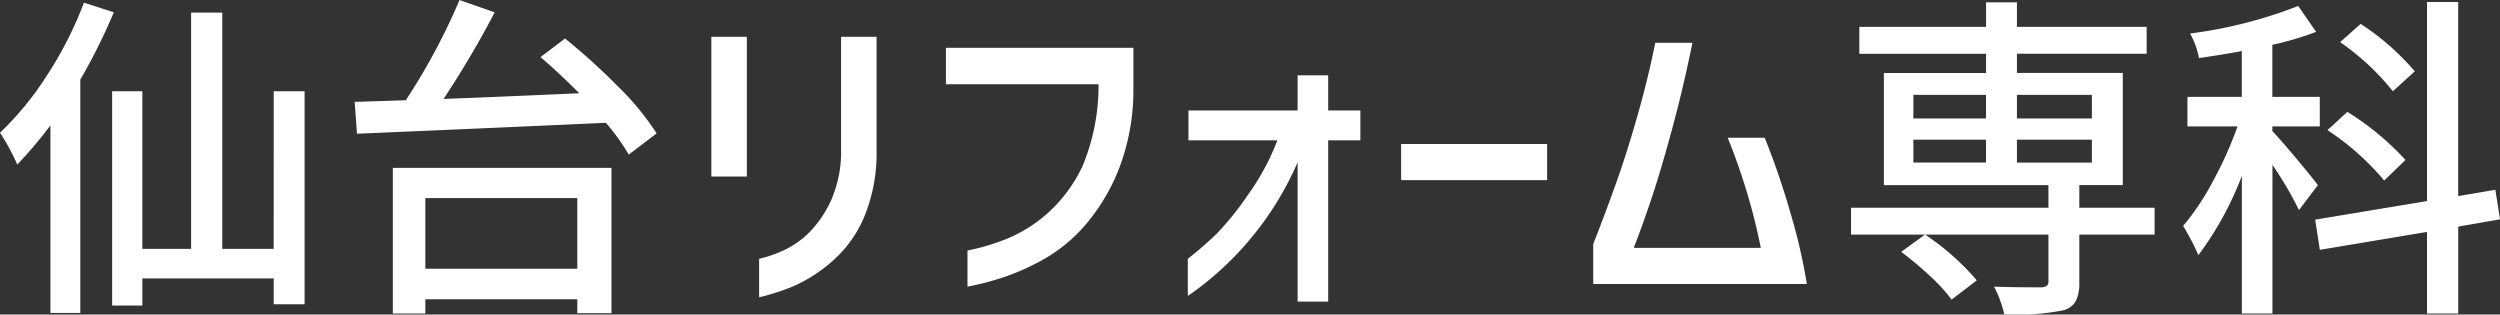 <svg xmlns="http://www.w3.org/2000/svg" width="220.752" height="27.773" viewBox="0 0 220.752 27.773"><rect x="0" y="0" width="220.752" height="27.773" fill="#333333" stroke="none"/><path d="M8.086-25.107l2.637.85a50.732,50.732,0,0,1-2.959,5.947v20.6H5.127V-14.268A38.705,38.705,0,0,1,2.2-10.811,19.36,19.36,0,0,0,.674-13.623a27.14,27.14,0,0,0,4.2-5.142A33.078,33.078,0,0,0,8.086-25.107Zm16.758,7.822h2.725V1.523H24.844V-.762h-11.6v2.4H10.576V-17.285h2.666V-3.369h4.307V-24.229H20.3V-3.369h4.541ZM51.65-7.852H38.232v6.24H51.65ZM35.361,2.344V-10.518H54.668V2.314H51.65V1.084H38.232v1.26ZM48.4-20.3l2.168-1.641a56.534,56.534,0,0,1,4.717,4.277,23.525,23.525,0,0,1,3.369,4.1l-2.461,1.875A18.161,18.161,0,0,0,54.17-14.5q-6.27.293-21.973.967l-.205-2.812,4.512-.146a55.754,55.754,0,0,0,4.746-8.848l3.105,1.084a84.531,84.531,0,0,1-4.512,7.646q4.072-.146,11.982-.5Q49.922-19.014,48.4-20.3ZM63.486-9.756V-22.09h3.135V-9.756ZM67.705-2.49a11.18,11.18,0,0,0,2.256-.791,7.828,7.828,0,0,0,2.271-1.641,9.841,9.841,0,0,0,1.875-2.842,10.6,10.6,0,0,0,.835-4.307V-22.09h3.135v10.02a14.778,14.778,0,0,1-1.113,5.933,10.784,10.784,0,0,1-2.856,3.911A13.133,13.133,0,0,1,70.737-.073a18.75,18.75,0,0,1-3.032.981ZM84.2-17.9v-3.223h16.553v3.6a19.258,19.258,0,0,1-1.3,7.148A17.485,17.485,0,0,1,96.5-5.464a13.928,13.928,0,0,1-3.618,2.988A20.614,20.614,0,0,1,89.253-.85a24.779,24.779,0,0,1-3.149.82V-3.223a19.067,19.067,0,0,0,3.633-1.1,12.6,12.6,0,0,0,3.56-2.3,13.012,13.012,0,0,0,2.974-4.072A18.456,18.456,0,0,0,97.676-17.9ZM115.254,1.289v-12.3a27.58,27.58,0,0,1-4.248,6.855A27.333,27.333,0,0,1,105.557.791V-2.49a31.158,31.158,0,0,0,2.476-2.139,25.365,25.365,0,0,0,2.871-3.56,20.967,20.967,0,0,0,2.563-4.761h-7.852v-2.637h9.639v-3.105h2.7v3.105h2.842v2.637h-2.842V1.289Zm9.141-10.723v-3.193h12.891v3.193Zm25.723-12.129q-.82,4.043-1.86,7.852t-1.875,6.255q-.835,2.446-1.45,4h11.221a52.481,52.481,0,0,0-1.377-5.405q-.791-2.5-1.553-4.321H156.5a69.128,69.128,0,0,1,2.271,6.636,50.119,50.119,0,0,1,1.45,6.284H141.357V-3.779q1.143-2.93,2.065-5.522t1.86-5.889q.938-3.3,1.553-6.372ZM175.225-.586,173,1.113a14.452,14.452,0,0,0-1.919-2.095,30.132,30.132,0,0,0-2.534-2.124l2.109-1.523A21.976,21.976,0,0,1,175.225-.586Zm-5.6-12.422v2.021h6.416v-2.021Zm0-3.955v2.08h6.416v-2.08Zm15.762,0H178.77v2.08h6.621Zm0,5.977v-2.021H178.77v2.021ZM190.928-7v2.373h-6.65V-.439a3.72,3.72,0,0,1-.293,1.655,1.769,1.769,0,0,1-1.084.835,22,22,0,0,1-5.244.381,9.91,9.91,0,0,0-.908-2.461q1.787.059,4.189.059a.854.854,0,0,0,.483-.146.53.53,0,0,0,.132-.41v-4.1H164.121V-7h17.432V-8.994H167.021v-9.9h9.023v-1.7H164.854v-2.373h11.191v-2.168h2.725v2.168h11.455V-20.6H178.77v1.7h9.346v9.9h-3.838V-7ZM213.9-19.043l-1.934,1.758a21.913,21.913,0,0,0-4.658-4.336l1.816-1.611A22.177,22.177,0,0,1,213.9-19.043Zm-.82,7.822L211.2-9.4a22.938,22.938,0,0,0-5.01-4.453l1.758-1.611A24.254,24.254,0,0,1,213.076-11.221Zm-7.734,2.227-1.67,2.2a30.888,30.888,0,0,0-2.344-3.984V2.344h-2.7V-9.814a28.61,28.61,0,0,1-3.838,7,21.657,21.657,0,0,0-1.348-2.578,22.347,22.347,0,0,0,2.637-3.955,33.8,33.8,0,0,0,2.168-4.834h-4.424v-2.607h4.8V-20.83q-1.758.322-3.779.615a7.226,7.226,0,0,0-.791-2.168,40.188,40.188,0,0,0,9.551-2.432l1.582,2.285a26.454,26.454,0,0,1-3.867,1.143v4.6h4.189v2.607h-4.189v.41q.674.7,2.124,2.432T205.342-8.994Zm16.084,3.018-3.691.645V2.344H214.98V-4.863l-9.463,1.582-.41-2.666,9.873-1.641V-25.166h2.754V-8.027l3.281-.557Z" transform="translate(-0.674 25.342)" fill="#fff"/></svg>